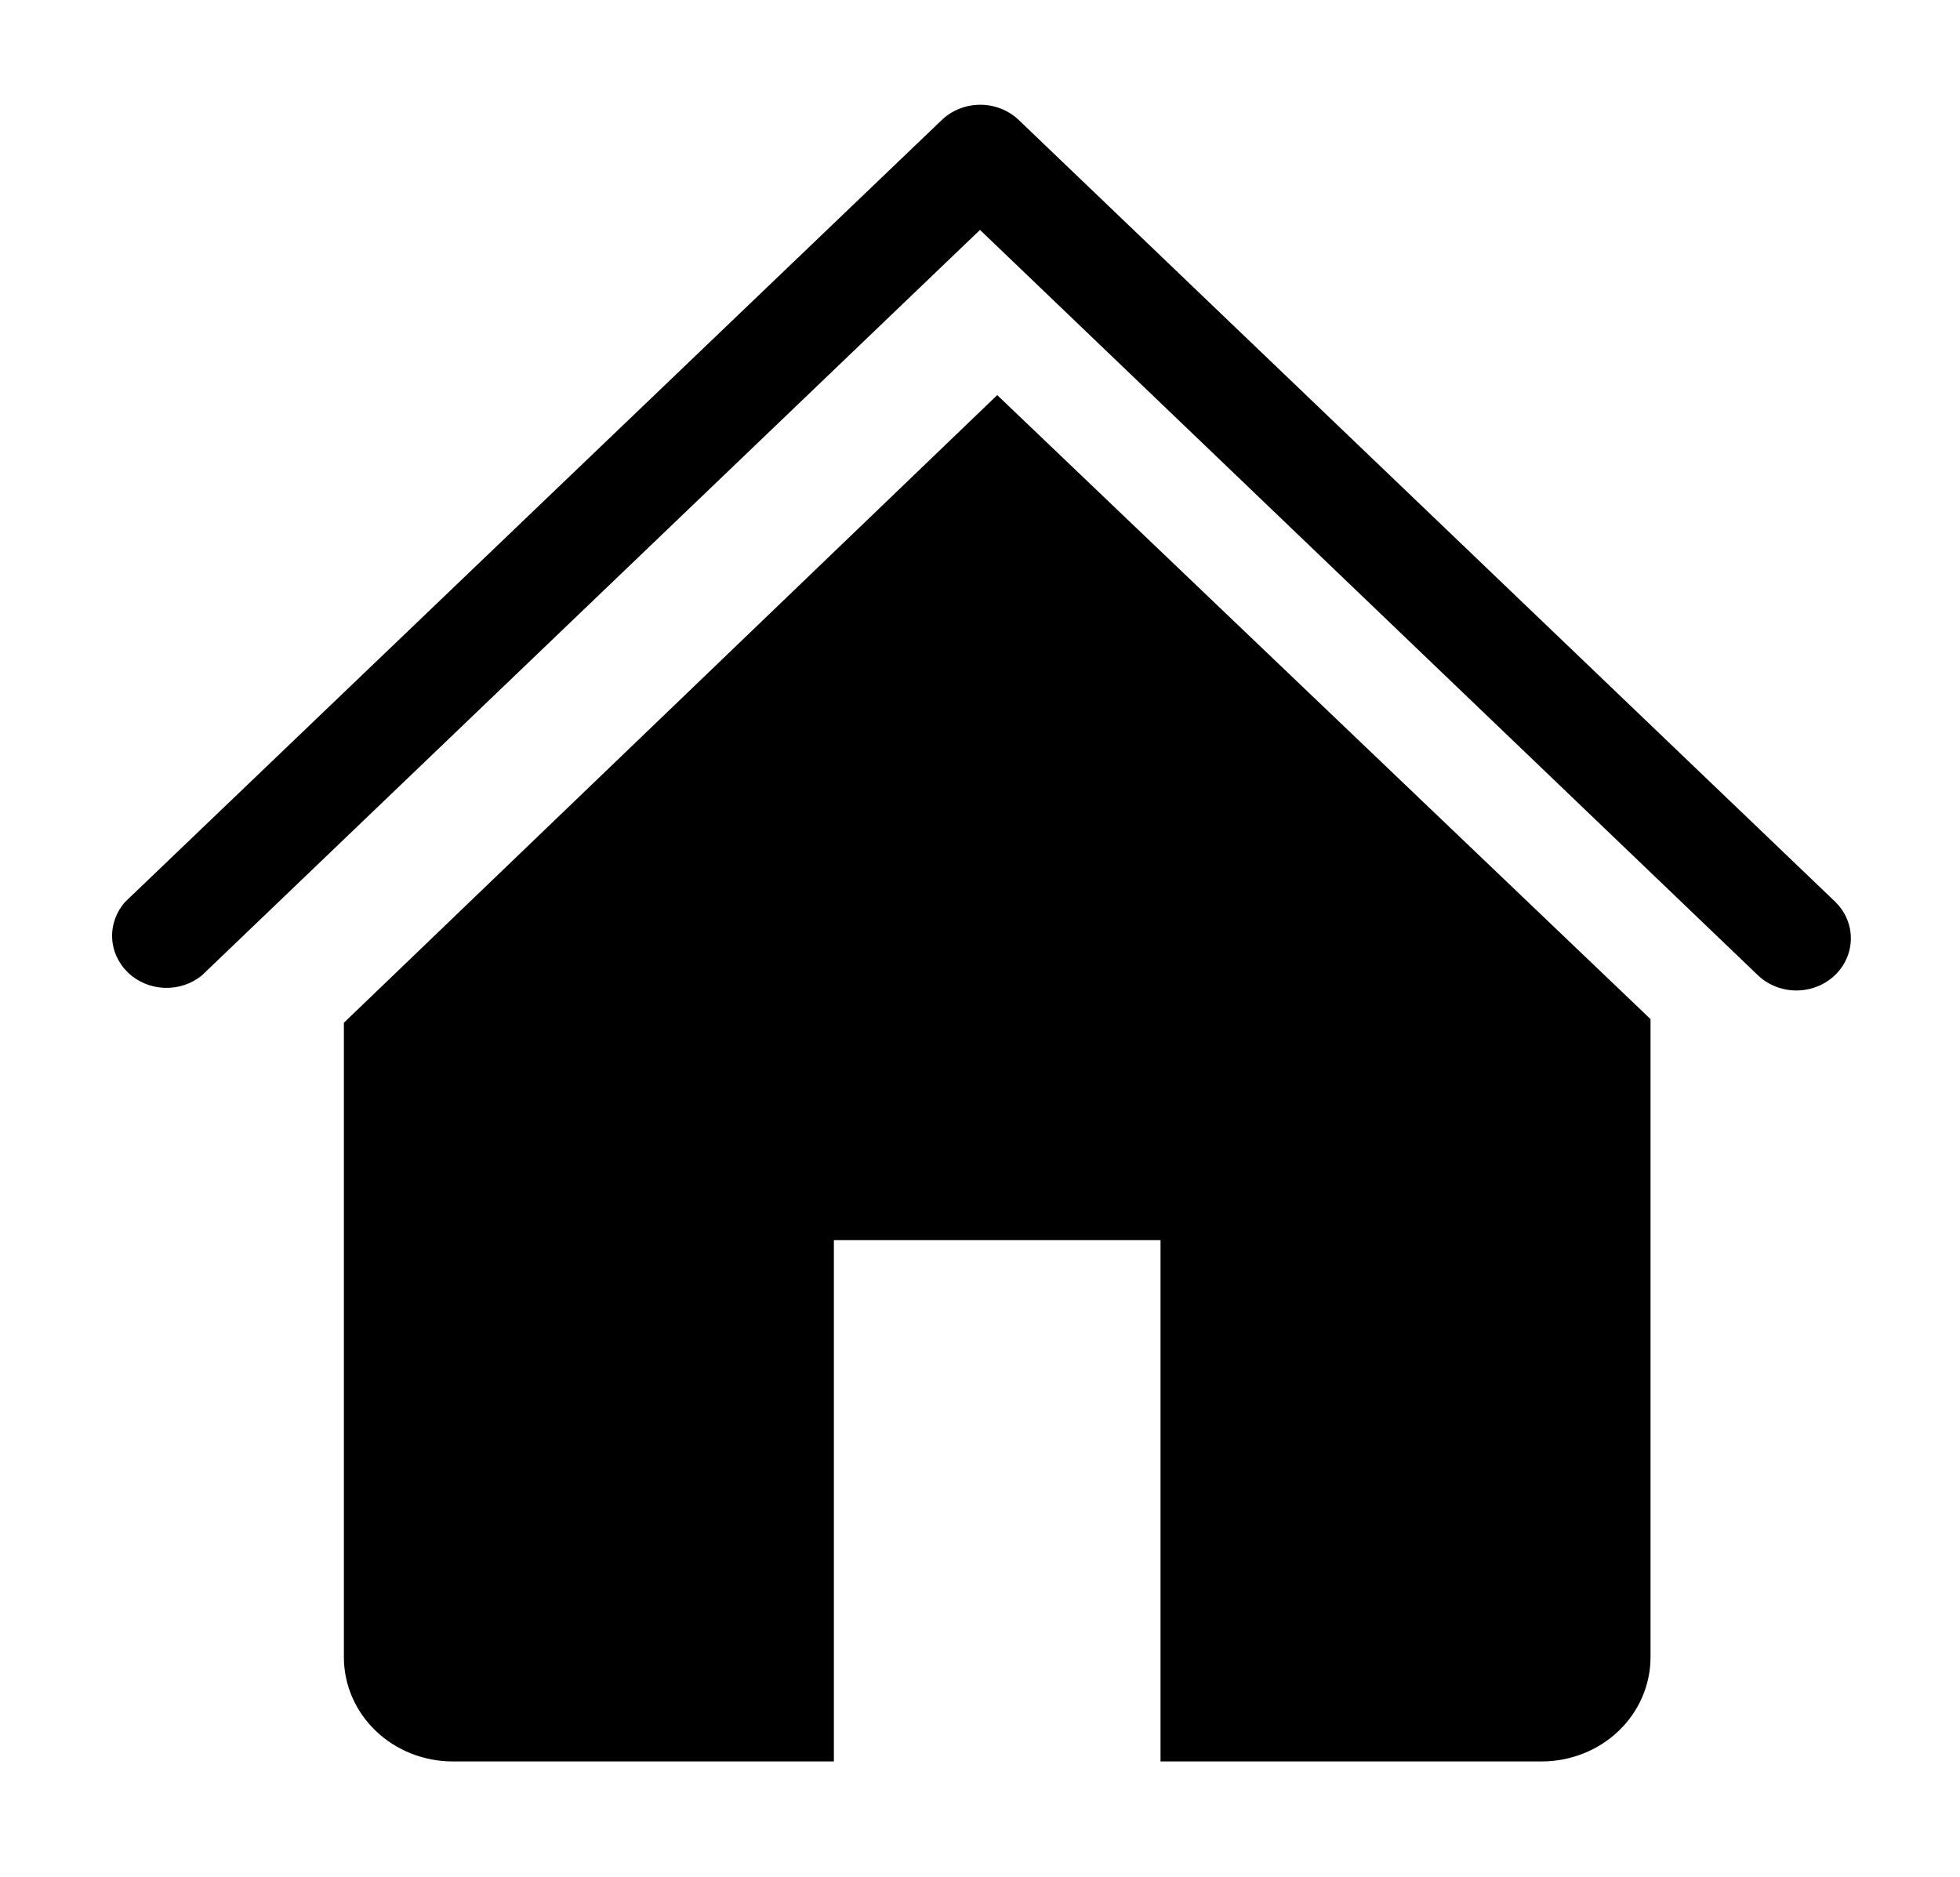 <svg width="47" height="45" viewBox="0 0 47 45" fill="currentColor" xmlns="http://www.w3.org/2000/svg">
  <g clip-path="url(#clip0_332_282)">
  <path d="M43.083 23.75C42.911 23.751 42.741 23.719 42.582 23.657C42.423 23.595 42.278 23.503 42.156 23.387L23.5 5.513L4.843 23.387C4.593 23.592 4.272 23.699 3.944 23.687C3.615 23.675 3.303 23.545 3.071 23.322C2.838 23.099 2.702 22.801 2.689 22.486C2.677 22.172 2.789 21.864 3.002 21.625L22.586 2.875C22.83 2.642 23.161 2.512 23.506 2.512C23.851 2.512 24.182 2.642 24.427 2.875L44.01 21.625C44.19 21.8 44.311 22.023 44.36 22.264C44.408 22.505 44.381 22.755 44.282 22.982C44.183 23.209 44.017 23.402 43.803 23.539C43.59 23.676 43.34 23.749 43.083 23.75Z" fill="black"/>
  <path d="M23.913 9.474L8.246 24.524V39.736C8.246 40.399 8.521 41.035 9.011 41.504C9.501 41.973 10.165 42.236 10.857 42.236H19.996V29.736H27.829V42.236H36.968C37.661 42.236 38.325 41.973 38.815 41.504C39.304 41.035 39.579 40.399 39.579 39.736V24.436L23.913 9.474Z" fill="black"/>
  </g>
  <defs>
  <clipPath id="clip0_332_282">
  <rect width="47" height="45" fill="white"/>
  </clipPath>
  </defs>
  </svg>

